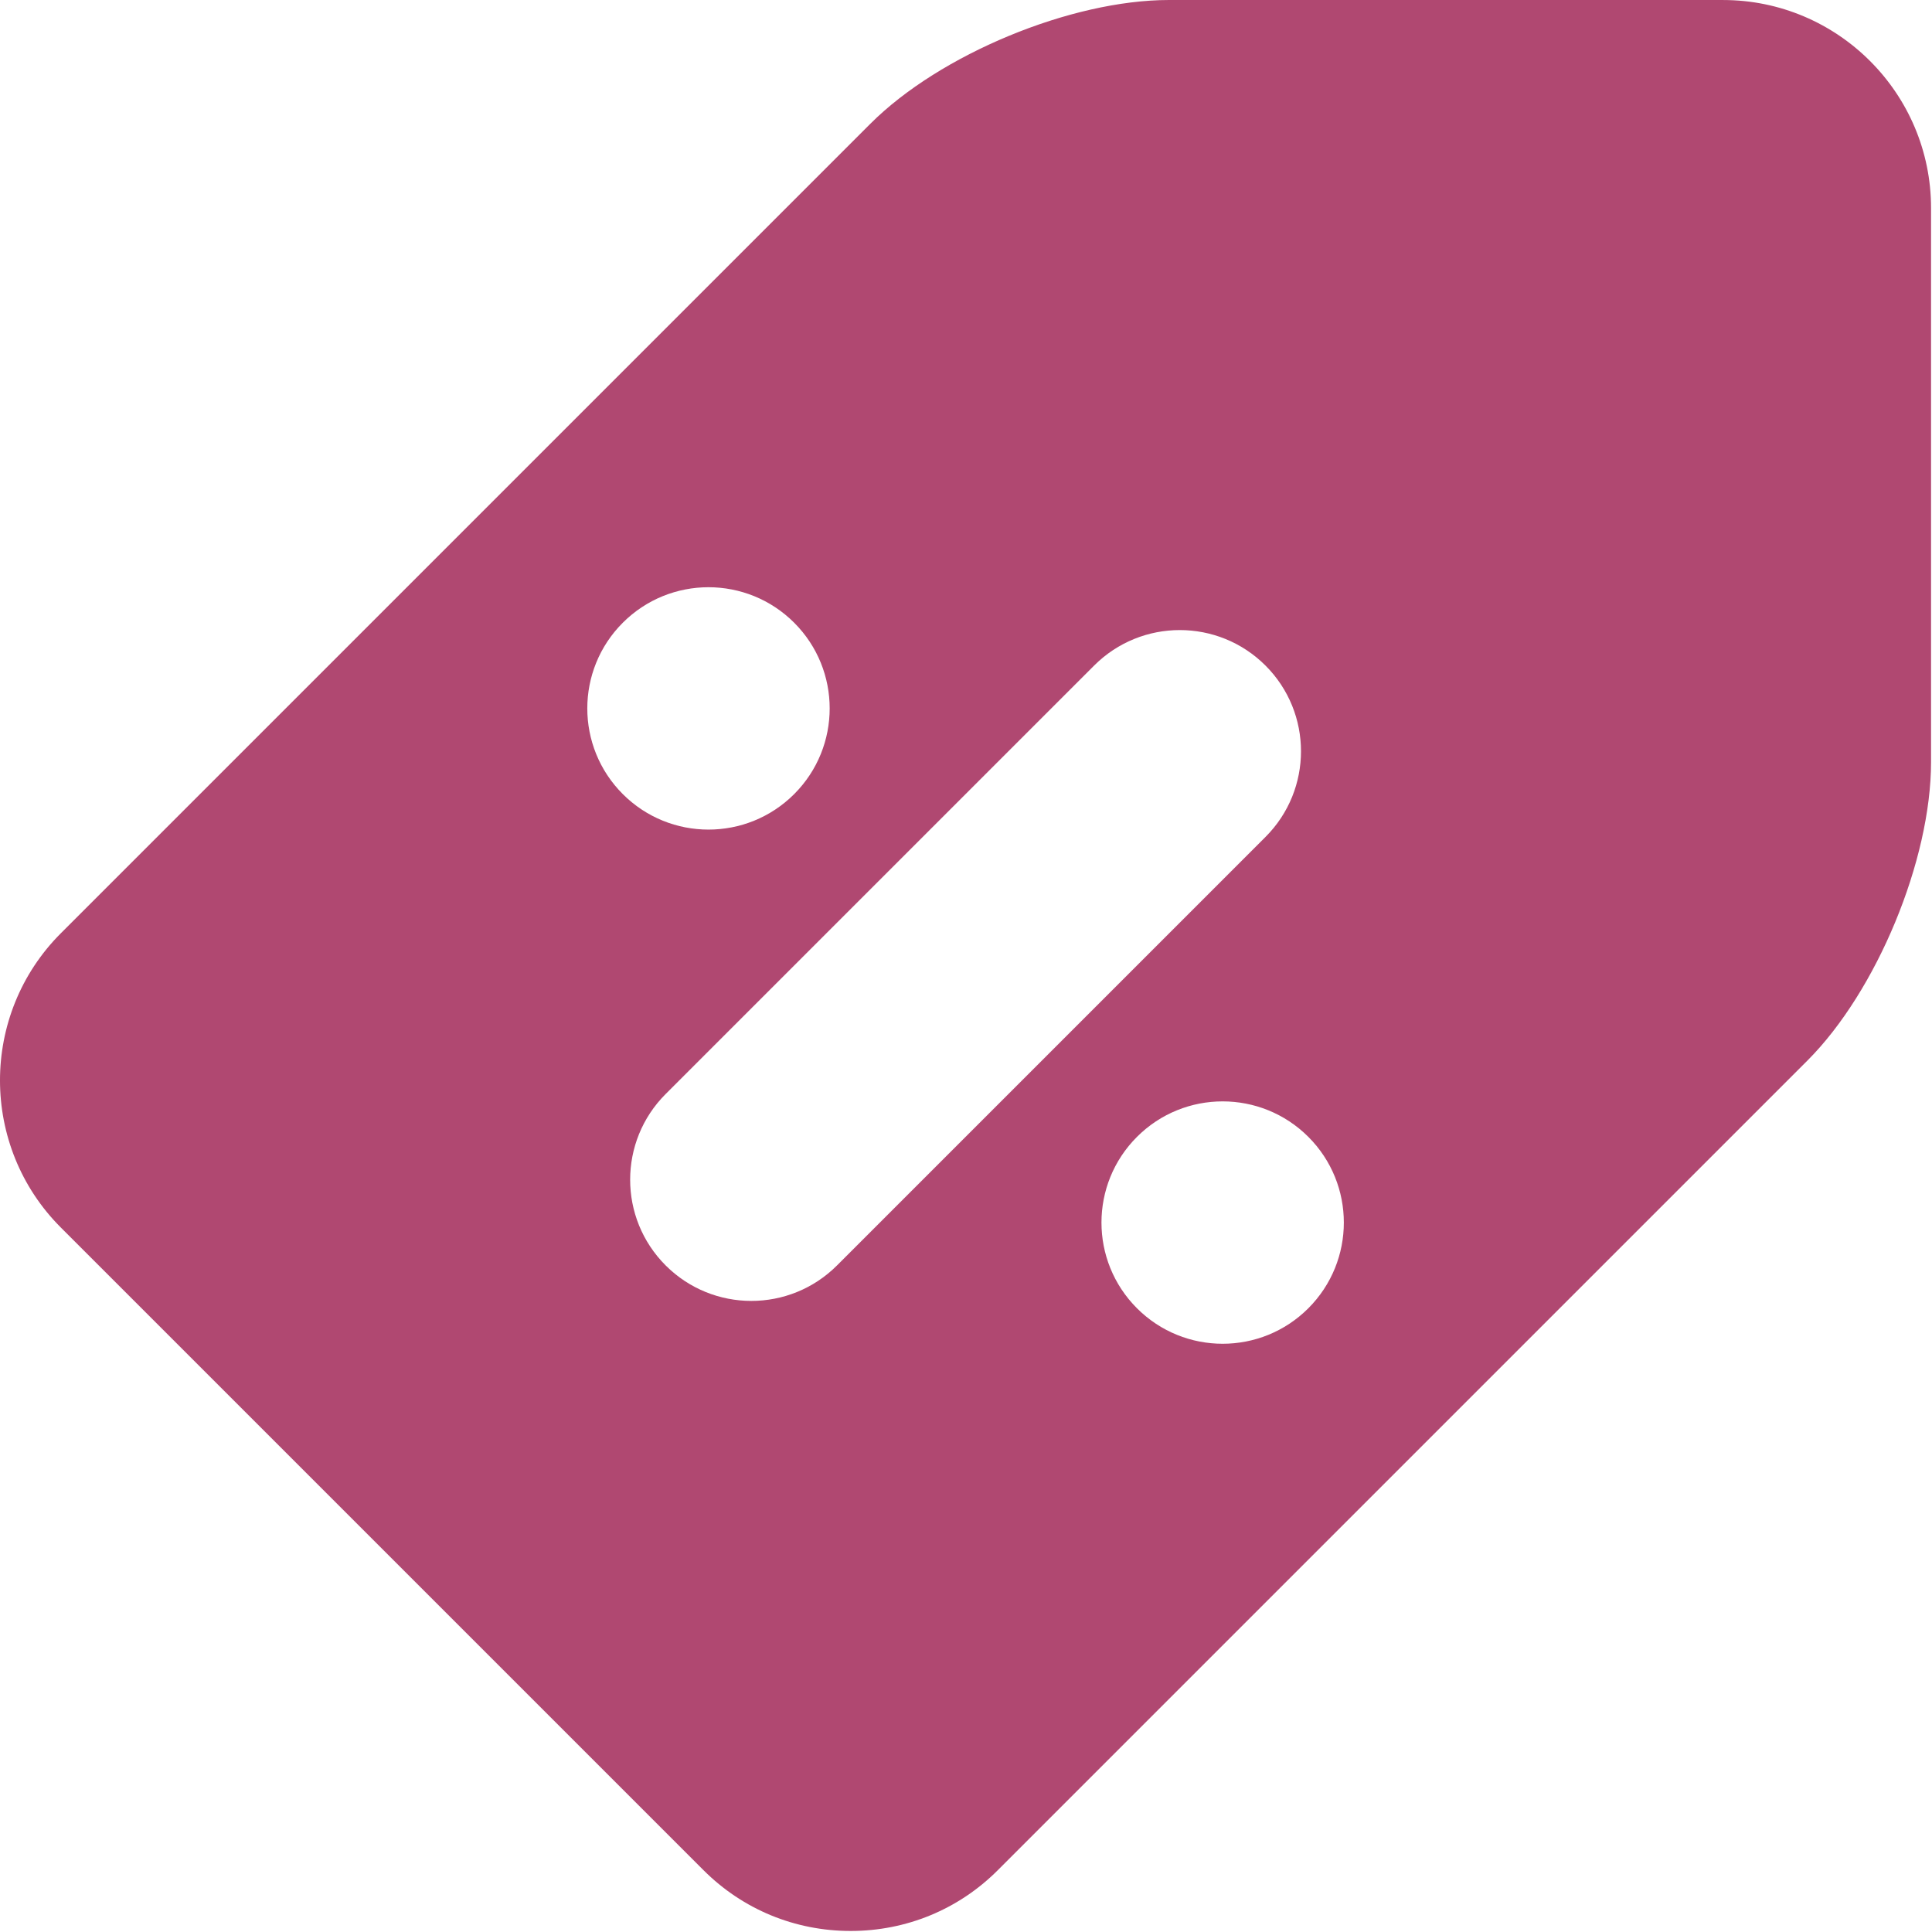 <?xml version="1.0" encoding="UTF-8"?> <svg xmlns="http://www.w3.org/2000/svg" width="683" height="683" viewBox="0 0 683 683" fill="none"><g clip-path="url(#clip0_165_1956)"><path d="M609.114 0.006L413.281 0C378.604 0 332.239 19.209 307.718 43.724L21.505 329.932C-7.172 358.615 -7.167 405.276 21.505 433.953L248.713 661.156C262.567 675.01 281.036 682.635 300.724 682.635C320.416 682.635 338.885 675.01 352.734 661.156L638.937 374.953C663.458 350.432 682.666 304.068 682.666 269.386V73.552C682.666 33.001 649.671 0.006 609.114 0.006ZM220.172 220.146C236.901 203.412 264.031 203.412 280.76 220.146C297.489 236.87 297.489 264 280.76 280.729C264.026 297.464 236.901 297.459 220.172 280.729C203.437 264 203.437 236.87 220.172 220.146ZM295.906 447.349C279.177 464.083 252.047 464.083 235.318 447.349C218.588 430.615 218.588 403.49 235.318 386.761L386.791 235.292C403.52 218.558 430.645 218.558 447.38 235.292C464.109 252.016 464.109 279.146 447.38 295.875L295.906 447.349ZM462.526 462.495C445.796 479.229 418.672 479.229 401.937 462.495C385.208 445.76 385.208 418.636 401.942 401.906C418.672 385.177 445.791 385.177 462.526 401.906C479.255 418.636 479.255 445.76 462.526 462.495Z" fill="#B04871"></path></g><defs><clipPath id="clip0_165_1956"><rect width="682.667" height="682.667" fill="white"></rect></clipPath></defs></svg> 